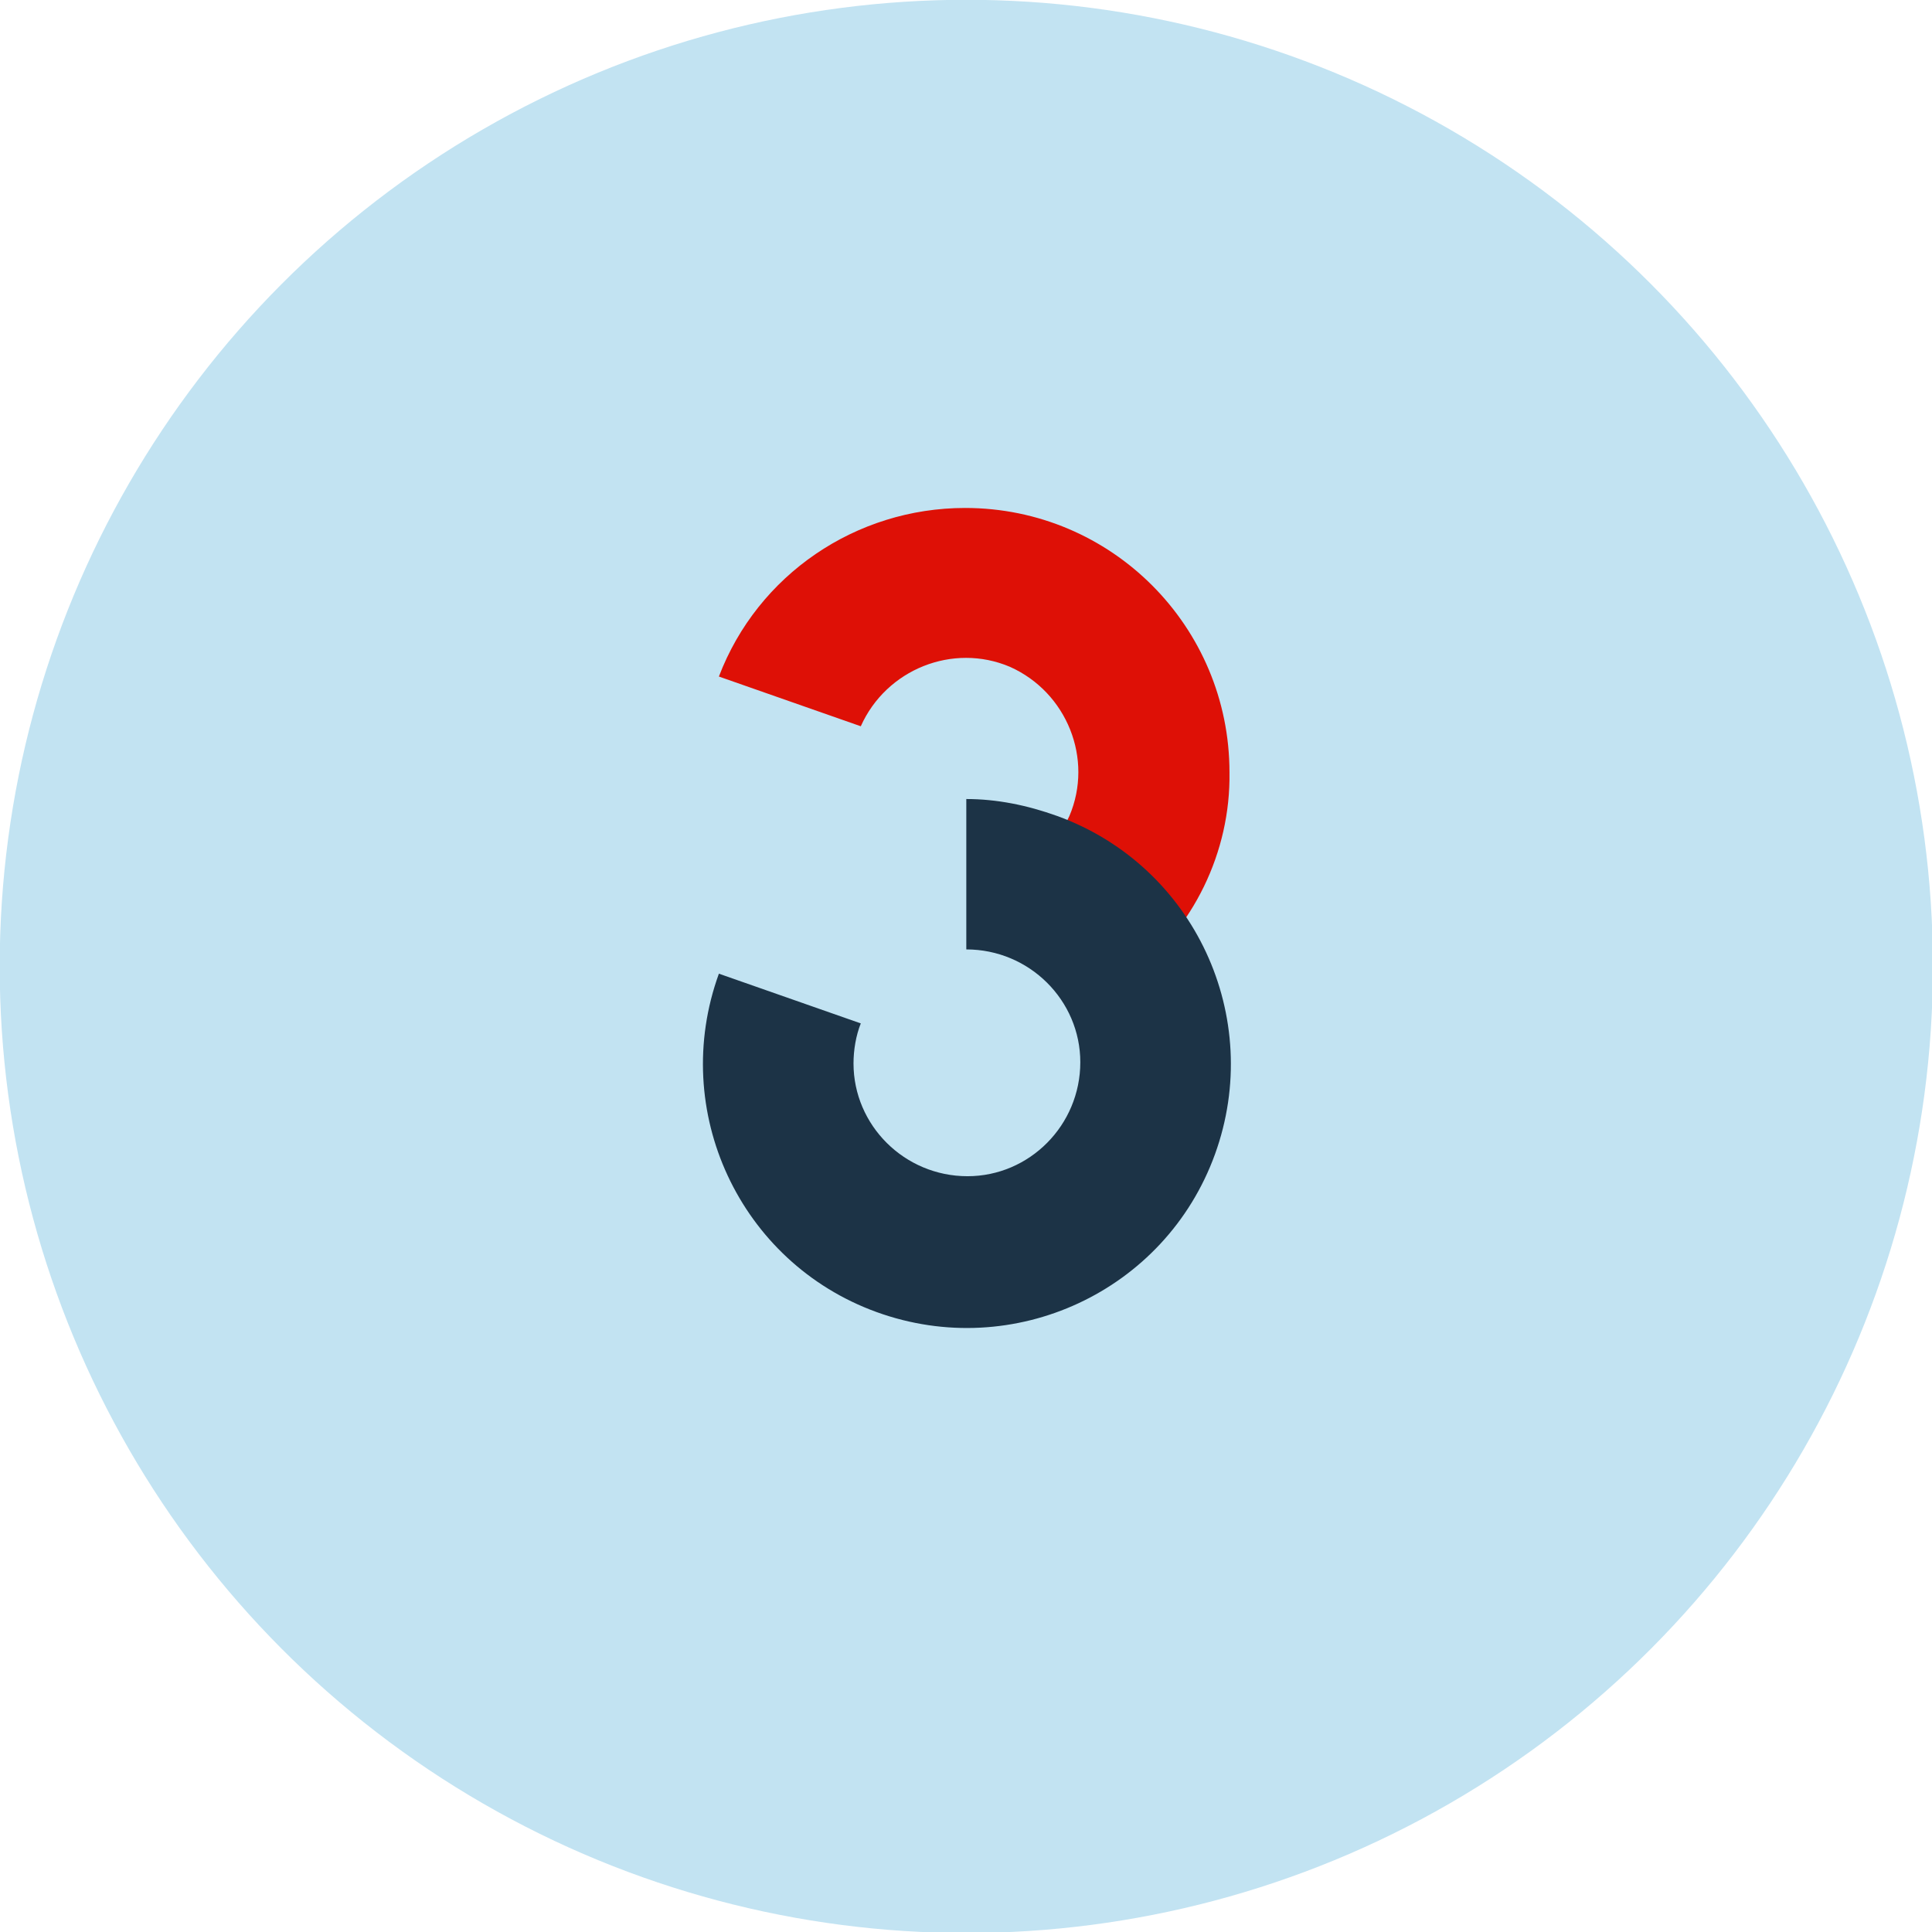 <?xml version="1.0" encoding="utf-8"?>
<!-- Generator: Adobe Illustrator 25.4.1, SVG Export Plug-In . SVG Version: 6.00 Build 0)  -->
<svg version="1.1" id="Layer_1" xmlns="http://www.w3.org/2000/svg" xmlns:xlink="http://www.w3.org/1999/xlink" x="0px" y="0px"
	 viewBox="0 0 159.3 159.3" style="enable-background:new 0 0 159.3 159.3;" xml:space="preserve">
<style type="text/css">
	.st0{fill:#C2E3F2;}
	.st1{fill:#DE1006;}
	.st2{fill:#1C3346;}
</style>
<g transform="translate(-833.325 -503.517)">
	<circle class="st0" cx="913" cy="583.2" r="79.7"/>
	<path class="st1" d="M934.7,567.2c0-12-9.7-21.8-21.8-21.8c-9,0-17.1,5.5-20.3,13.9l11.7,4.1c2.1-4.7,7.6-6.9,12.3-4.9
		c4.7,2.1,6.9,7.6,4.9,12.3c-0.6,1.3-1.4,2.4-2.4,3.3l7.4,10C931.7,580.1,934.8,573.8,934.7,567.2z"/>
	<path class="st2" d="M913,569.4v12.4c5.2,0,9.4,4.2,9.4,9.3c0,5.2-4.2,9.4-9.3,9.4c-5.2,0-9.4-4.2-9.4-9.3c0-1.1,0.2-2.3,0.6-3.3
		l-11.7-4.1c-4.1,11.3,1.7,23.8,13,27.9s23.8-1.7,27.9-13c4.1-11.3-1.7-23.8-13-27.9C918,569.9,915.5,569.4,913,569.4z"/>
</g>
</svg>
